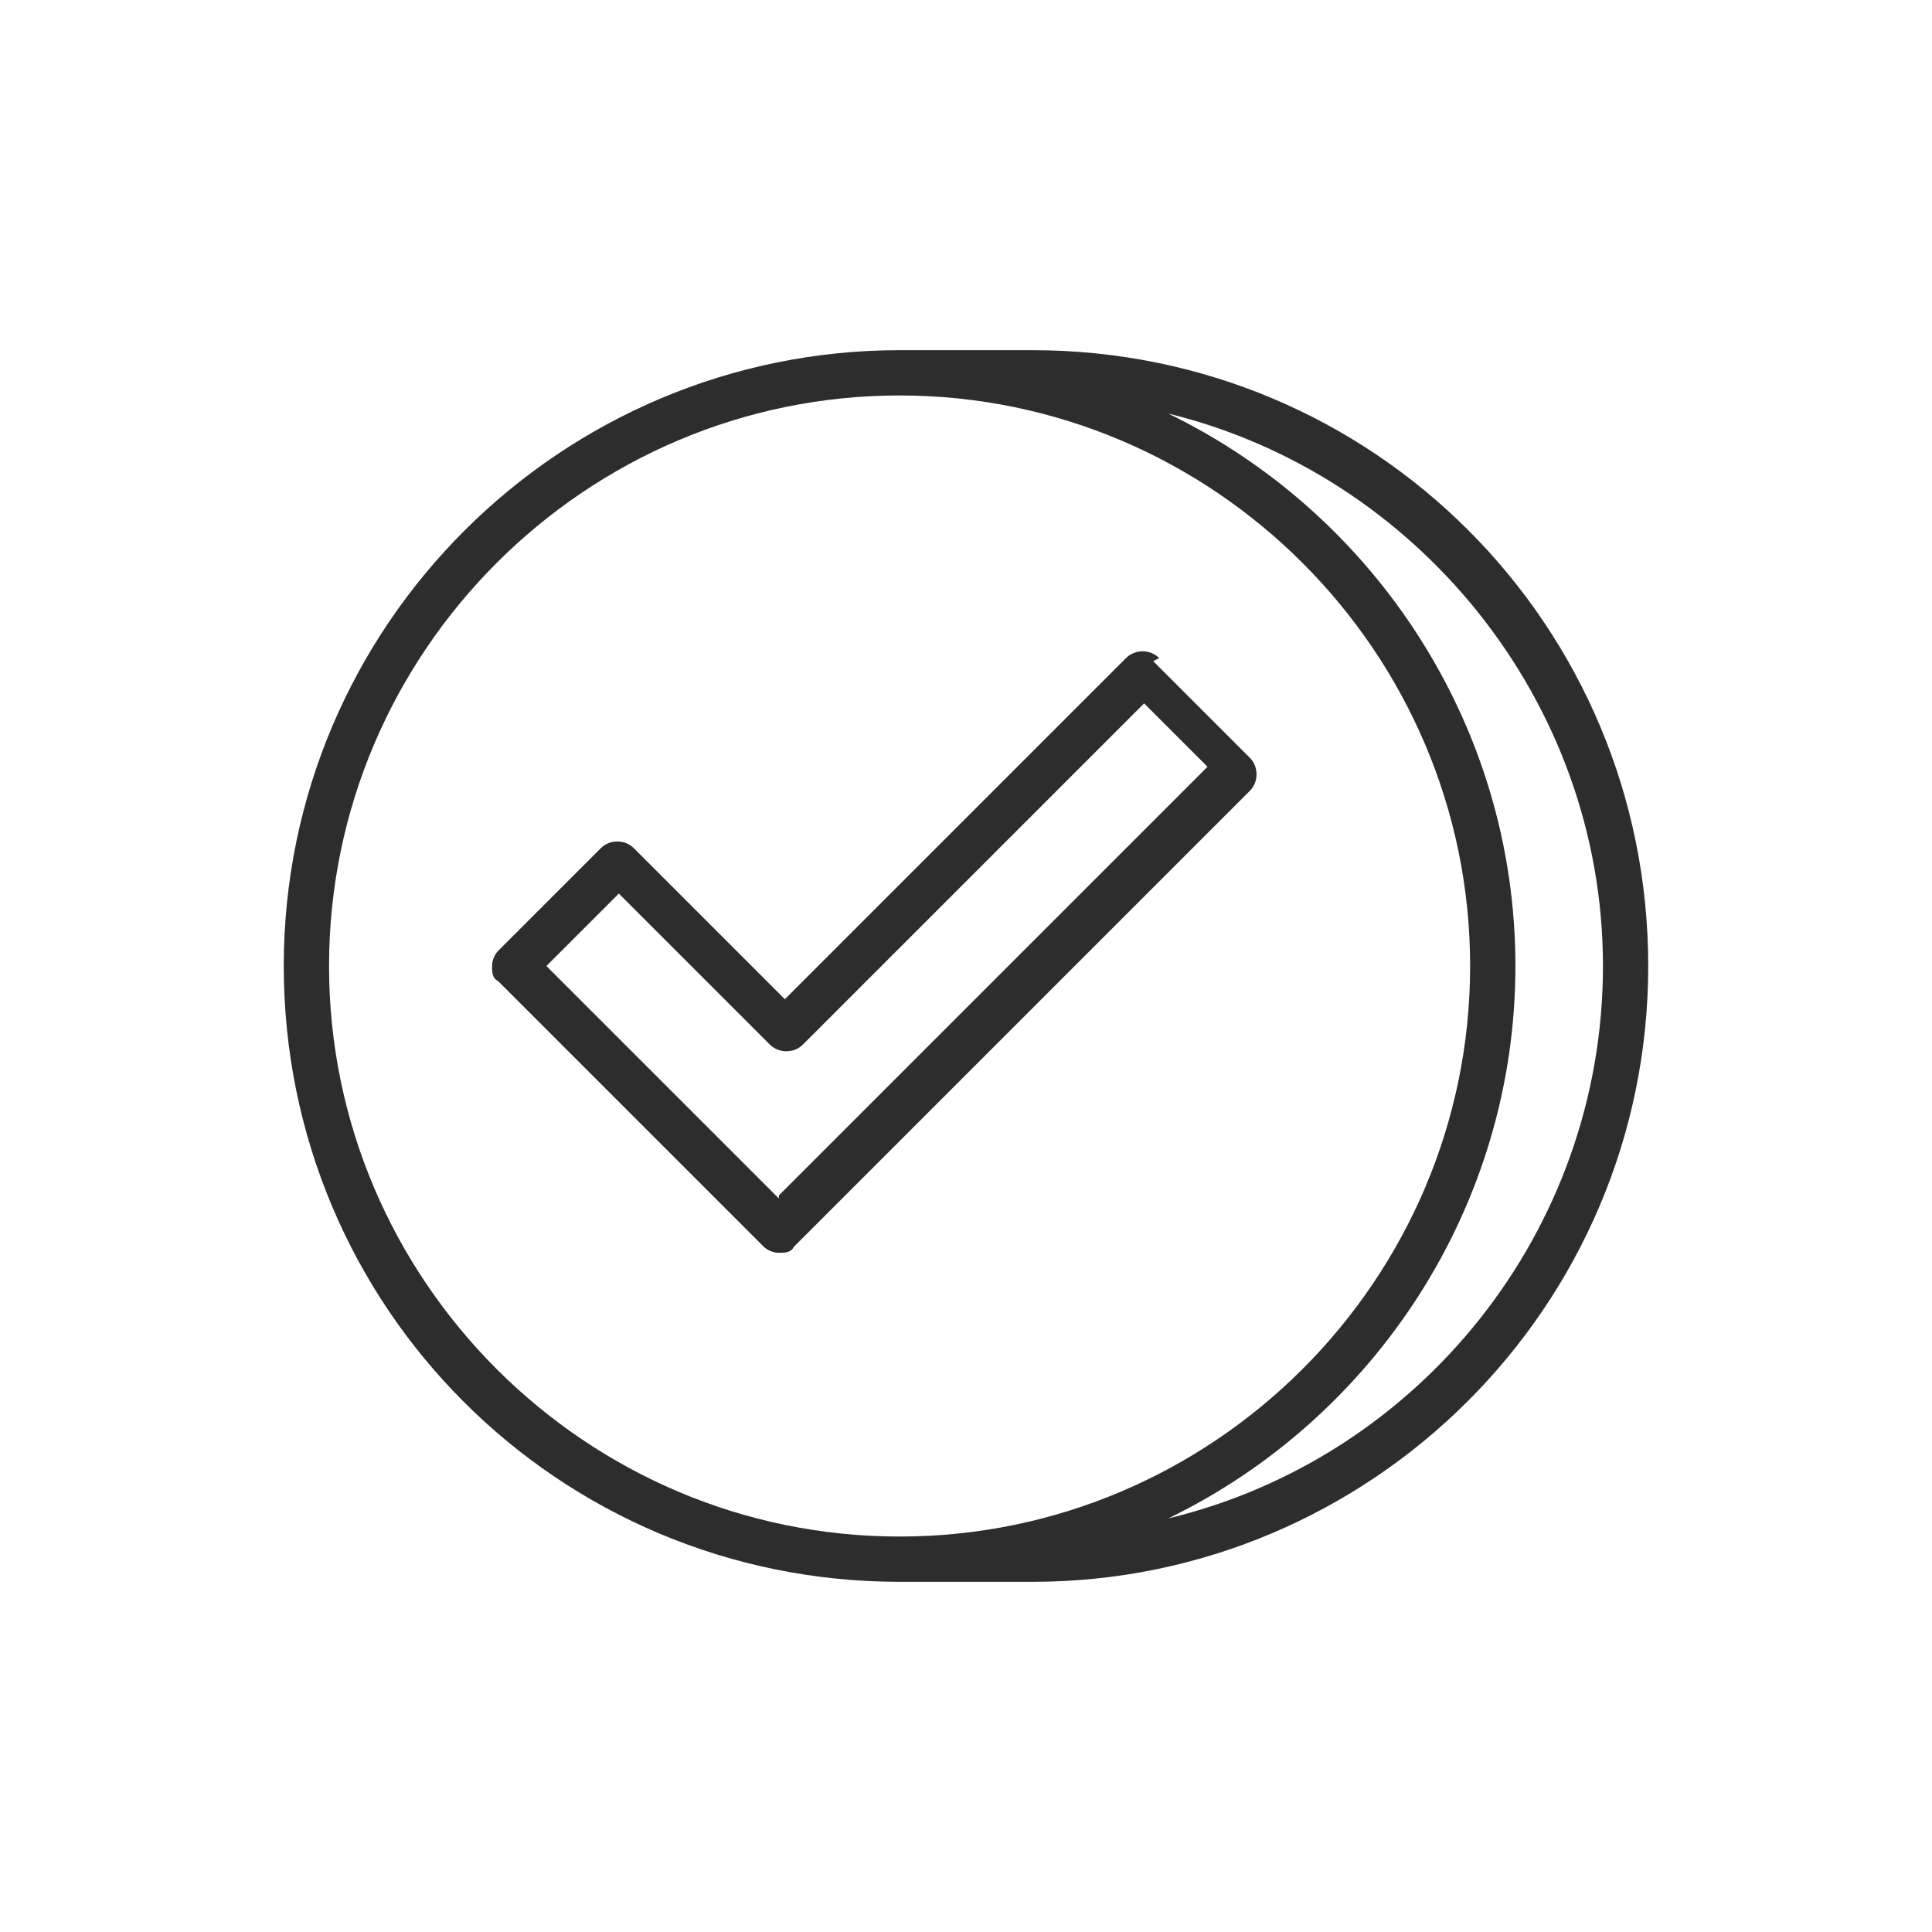 <?xml version="1.0" encoding="UTF-8"?>
<svg id="a" xmlns="http://www.w3.org/2000/svg" version="1.1" viewBox="0 0 64 64">
  <defs>
    <style>
      .cls-1 {
        fill: #2d2d2d;
        stroke-width: 0px;
      }
    </style>
  </defs>
  <path class="cls-1" d="M34.2,11.6h-4.4c-11.2,0-20.4,9.1-20.4,20.4s9.1,20.4,20.4,20.4h4.4c11.2,0,20.4-9.1,20.4-20.4s-9.1-20.4-20.4-20.4ZM29.8,50.9c-10.4,0-18.9-8.5-18.9-18.9S19.4,13.1,29.8,13.1s18.9,8.5,18.9,18.9-8.5,18.9-18.9,18.9ZM38.7,50.3c6.8-3.3,11.5-10.3,11.5-18.3s-4.7-15-11.5-18.3c8.2,2,14.4,9.5,14.4,18.3s-6.1,16.3-14.4,18.3Z"/>
  <path class="cls-1" d="M38.4,21.8c-.3-.3-.8-.3-1.1,0l-11.3,11.3-5-5c-.3-.3-.8-.3-1.1,0l-3.4,3.4c-.1.1-.2.3-.2.5s0,.4.2.5l8.8,8.8c.1.1.3.2.5.2s.4,0,.5-.2l15.1-15.1s0,0,0,0c0,0,0,0,0,0,.3-.3.3-.8,0-1.1l-3.2-3.2h0ZM25.8,39.7l-7.7-7.7,2.4-2.4,5,5c.3.3.8.3,1.1,0l11.3-11.3,2.1,2.1-14.2,14.2h0Z"/>
</svg>